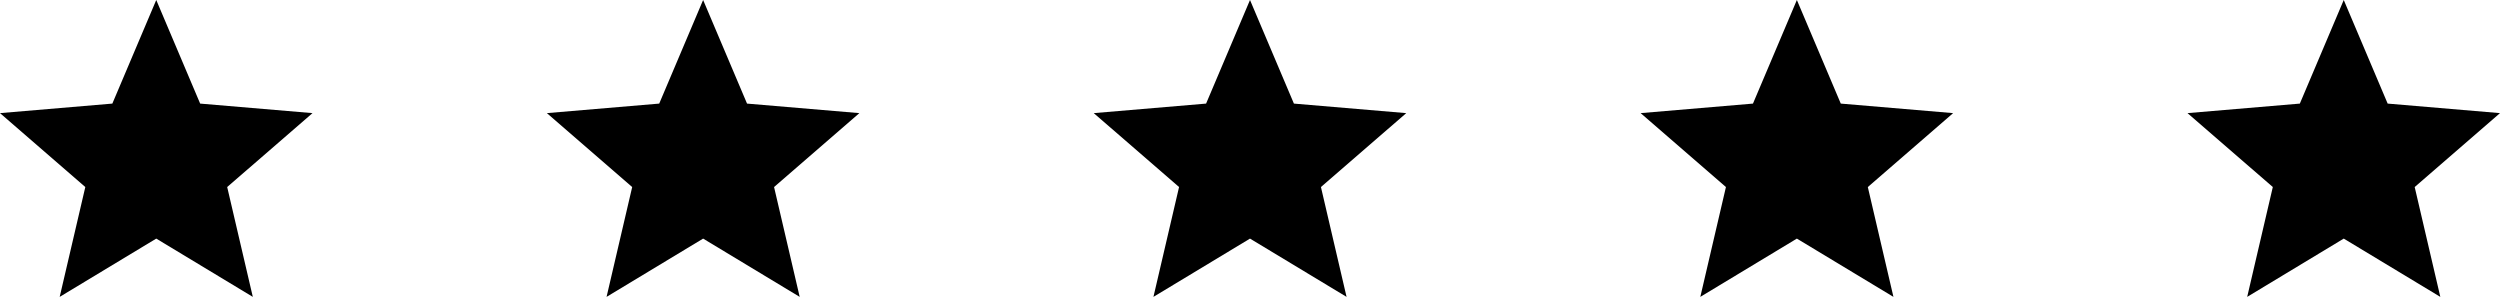 <svg width="160" height="19" viewBox="0 0 160 19" fill="none" xmlns="http://www.w3.org/2000/svg">
<path fill-rule="evenodd" clip-rule="evenodd" d="M10 15.27L16.18 19L14.54 11.97L20 7.24L12.81 6.63L10 0L7.19 6.63L0 7.24L5.46 11.97L3.82 19L10 15.27ZM45 15.27L51.18 19L49.54 11.97L55 7.24L47.81 6.63L45 0L42.19 6.63L35 7.24L40.46 11.97L38.82 19L45 15.27ZM86.18 19L80 15.27L73.82 19L75.46 11.97L70 7.24L77.19 6.63L80 0L82.81 6.63L90 7.24L84.54 11.97L86.18 19ZM115 15.27L121.18 19L119.54 11.97L125 7.24L117.81 6.63L115 0L112.19 6.63L105 7.24L110.46 11.97L108.82 19L115 15.27ZM156.18 19L150 15.27L143.82 19L145.46 11.97L140 7.24L147.19 6.63L150 0L152.81 6.63L160 7.24L154.54 11.97L156.18 19Z" fill="black"/>
</svg>
